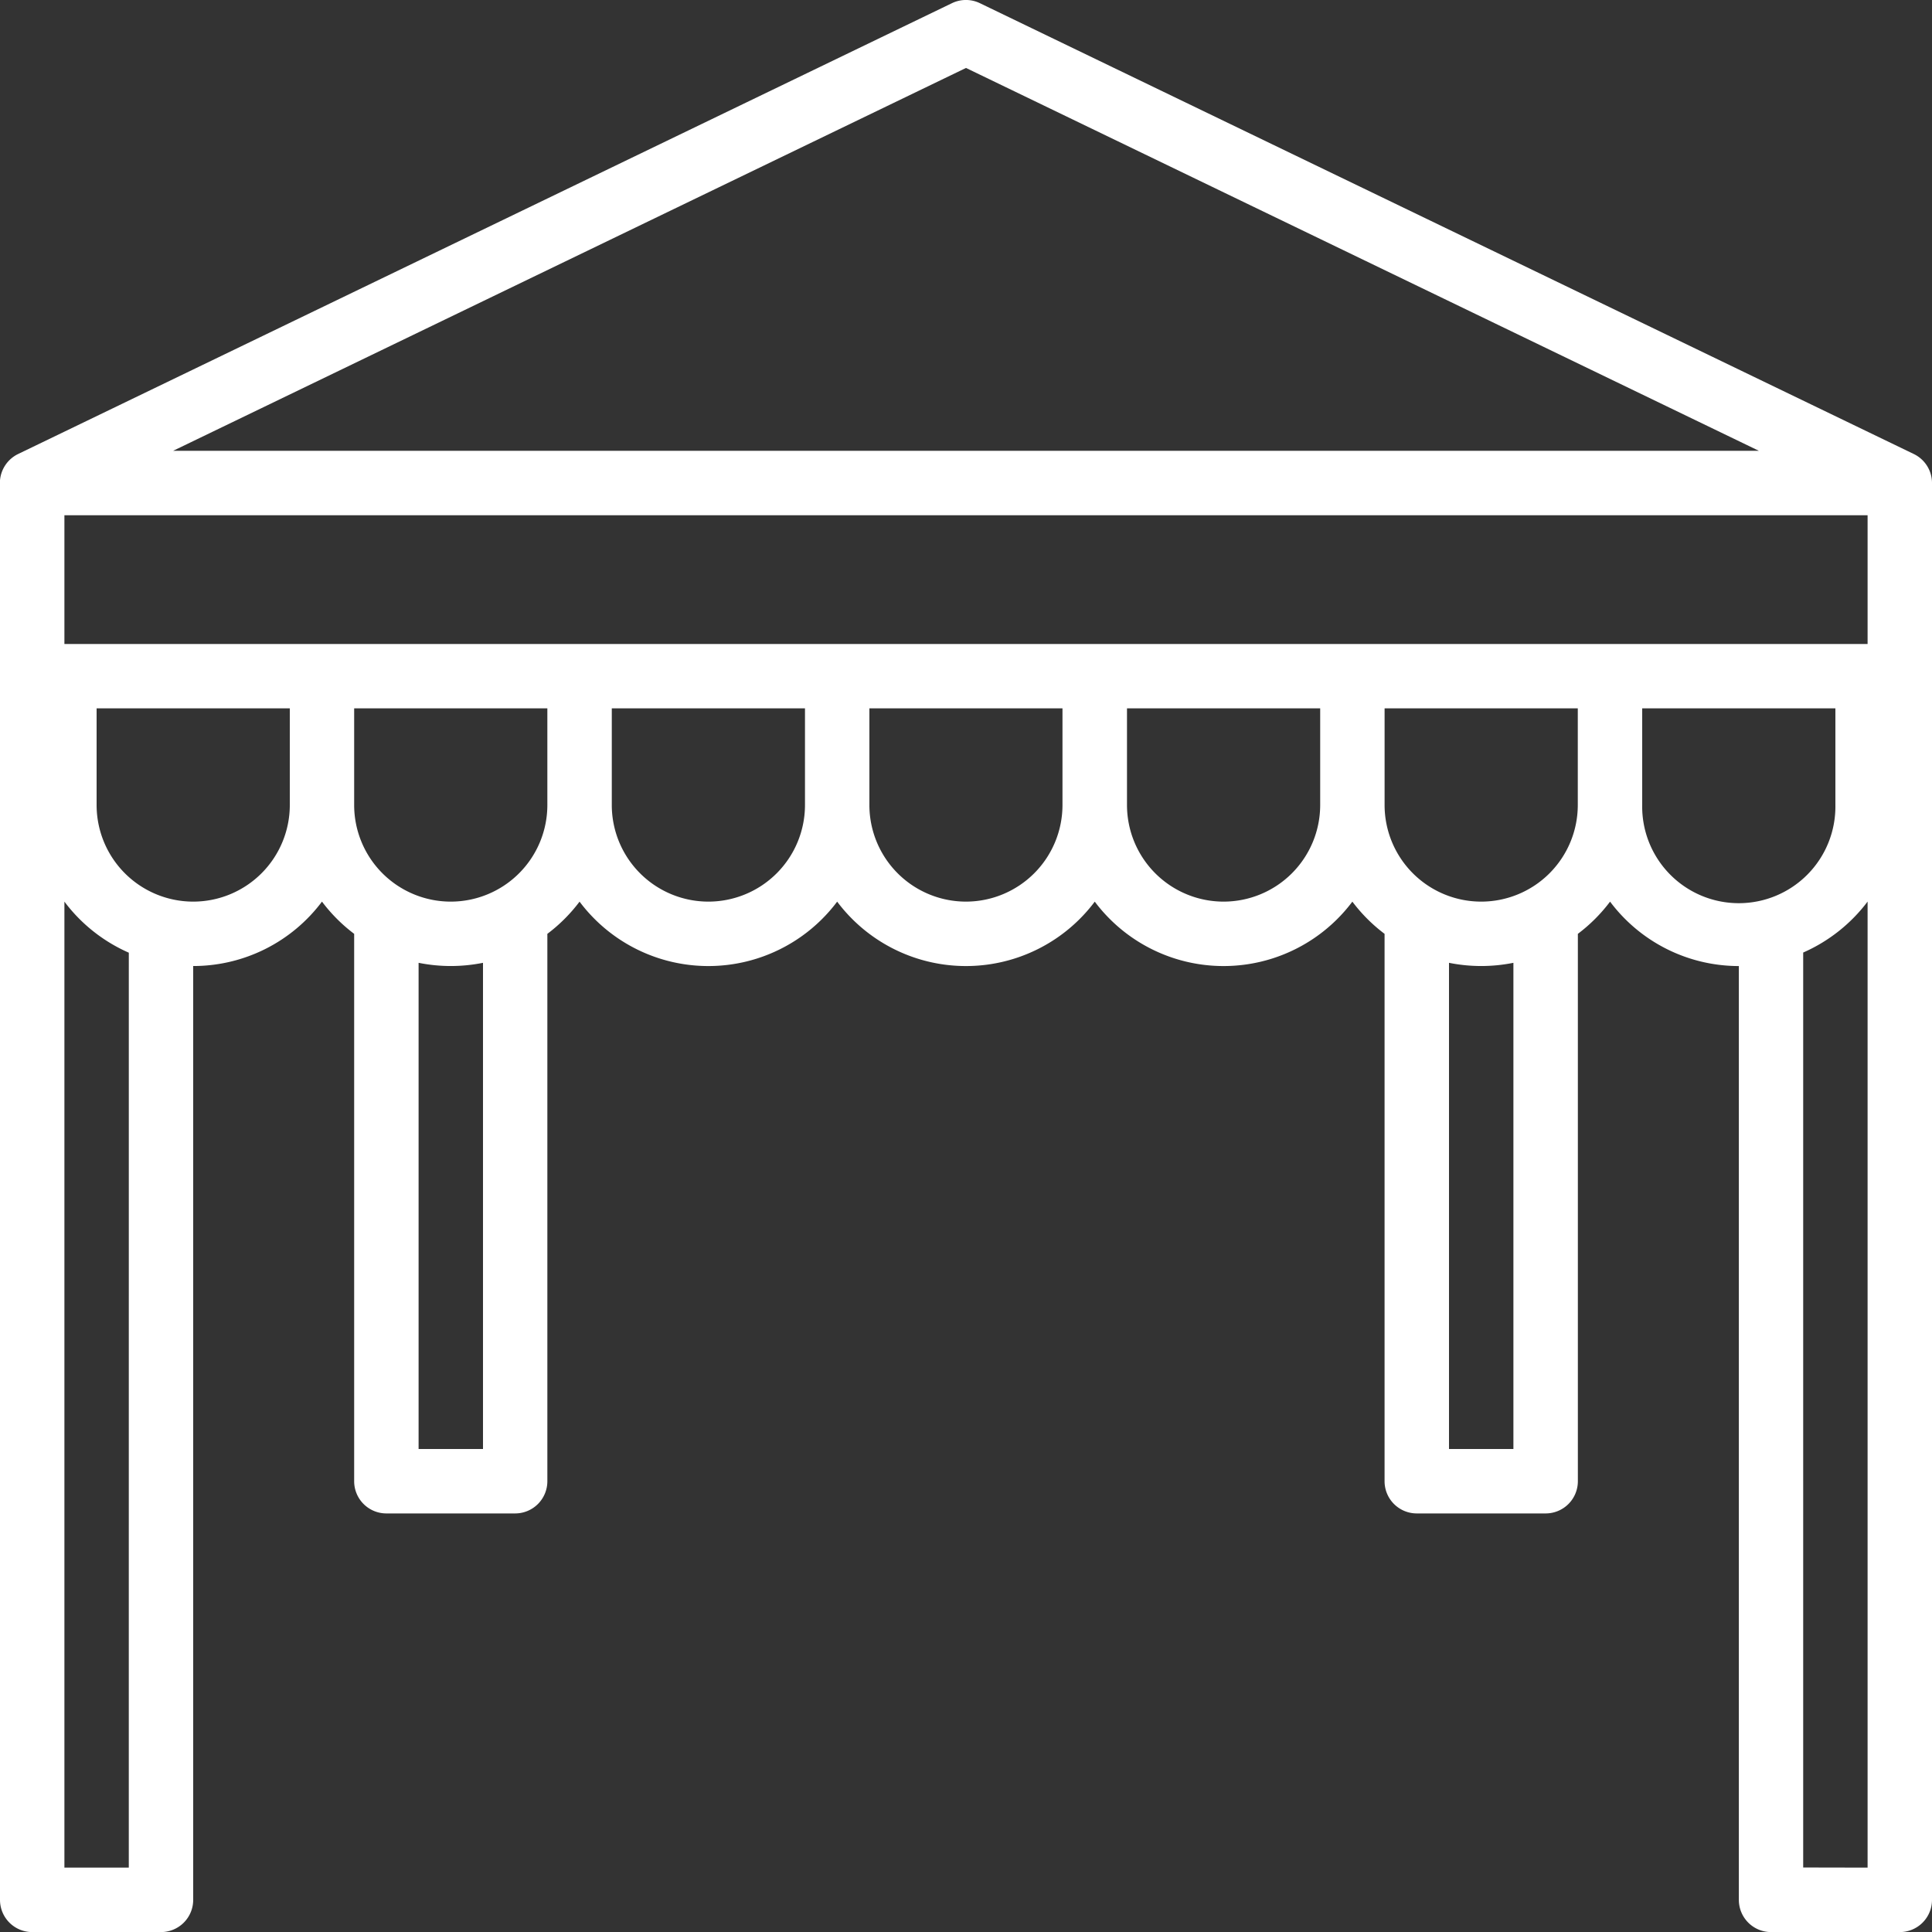 <svg xmlns="http://www.w3.org/2000/svg" width="76.372" height="76.374" viewBox="0 0 76.372 76.374">
  <rect x="0" y="0" width="76.372" height="76.374" fill="#333333" stroke="none"/>
  <path id="noun-canopy-4323388" d="M80.372,23.077a1.273,1.273,0,0,0-.718-1.131L42.74,4.126a1.27,1.27,0,0,0-1.114,0L4.714,21.946A1.276,1.276,0,0,0,4,22.988V79.1a1.273,1.273,0,0,0,1.273,1.273h5.091A1.273,1.273,0,0,0,11.637,79.1V42.185a6.359,6.359,0,0,0,5.091-2.546A6.432,6.432,0,0,0,18,40.913V62.551a1.273,1.273,0,0,0,1.273,1.273h5.091a1.273,1.273,0,0,0,1.273-1.273V40.913a6.432,6.432,0,0,0,1.273-1.273,6.364,6.364,0,0,0,10.183,0,6.364,6.364,0,0,0,10.183,0,6.364,6.364,0,0,0,10.183,0,6.432,6.432,0,0,0,1.273,1.273V62.551a1.273,1.273,0,0,0,1.273,1.273H65.1a1.273,1.273,0,0,0,1.273-1.273V40.913a6.432,6.432,0,0,0,1.273-1.273,6.359,6.359,0,0,0,5.091,2.546V79.1a1.273,1.273,0,0,0,1.273,1.273H79.1A1.273,1.273,0,0,0,80.372,79.1V23.077ZM67.643,29.456H6.546V24.365h71.28v5.091ZM42.186,6.684,73.53,21.819H10.842ZM9.091,77.825H6.546V39.639a6.4,6.4,0,0,0,2.546,2.019Zm2.546-38.186A3.82,3.82,0,0,1,7.819,35.82V32h7.637V35.82A3.82,3.82,0,0,1,11.637,39.639ZM23.093,61.277H20.547V42.058a6.453,6.453,0,0,0,2.546,0ZM21.82,39.639A3.82,3.82,0,0,1,18,35.82V32h7.637V35.82A3.82,3.82,0,0,1,21.82,39.639Zm10.183,0a3.82,3.82,0,0,1-3.819-3.819V32h7.637V35.82A3.82,3.82,0,0,1,32,39.639Zm10.183,0a3.82,3.82,0,0,1-3.819-3.819V32H46V35.82A3.82,3.82,0,0,1,42.186,39.639Zm10.183,0A3.82,3.82,0,0,1,48.55,35.82V32h7.637V35.82A3.82,3.82,0,0,1,52.369,39.639ZM63.825,61.277H61.279V42.058a6.453,6.453,0,0,0,2.546,0ZM62.552,39.639a3.82,3.82,0,0,1-3.819-3.819V32H66.37V35.82A3.82,3.82,0,0,1,62.552,39.639Zm6.364-3.819V32h7.637V35.82a3.819,3.819,0,1,1-7.637,0Zm6.364,42V41.652a6.426,6.426,0,0,0,2.546-2.014V77.825Z" transform="translate(-4 -3.998)" fill="#fff"/>
</svg>
